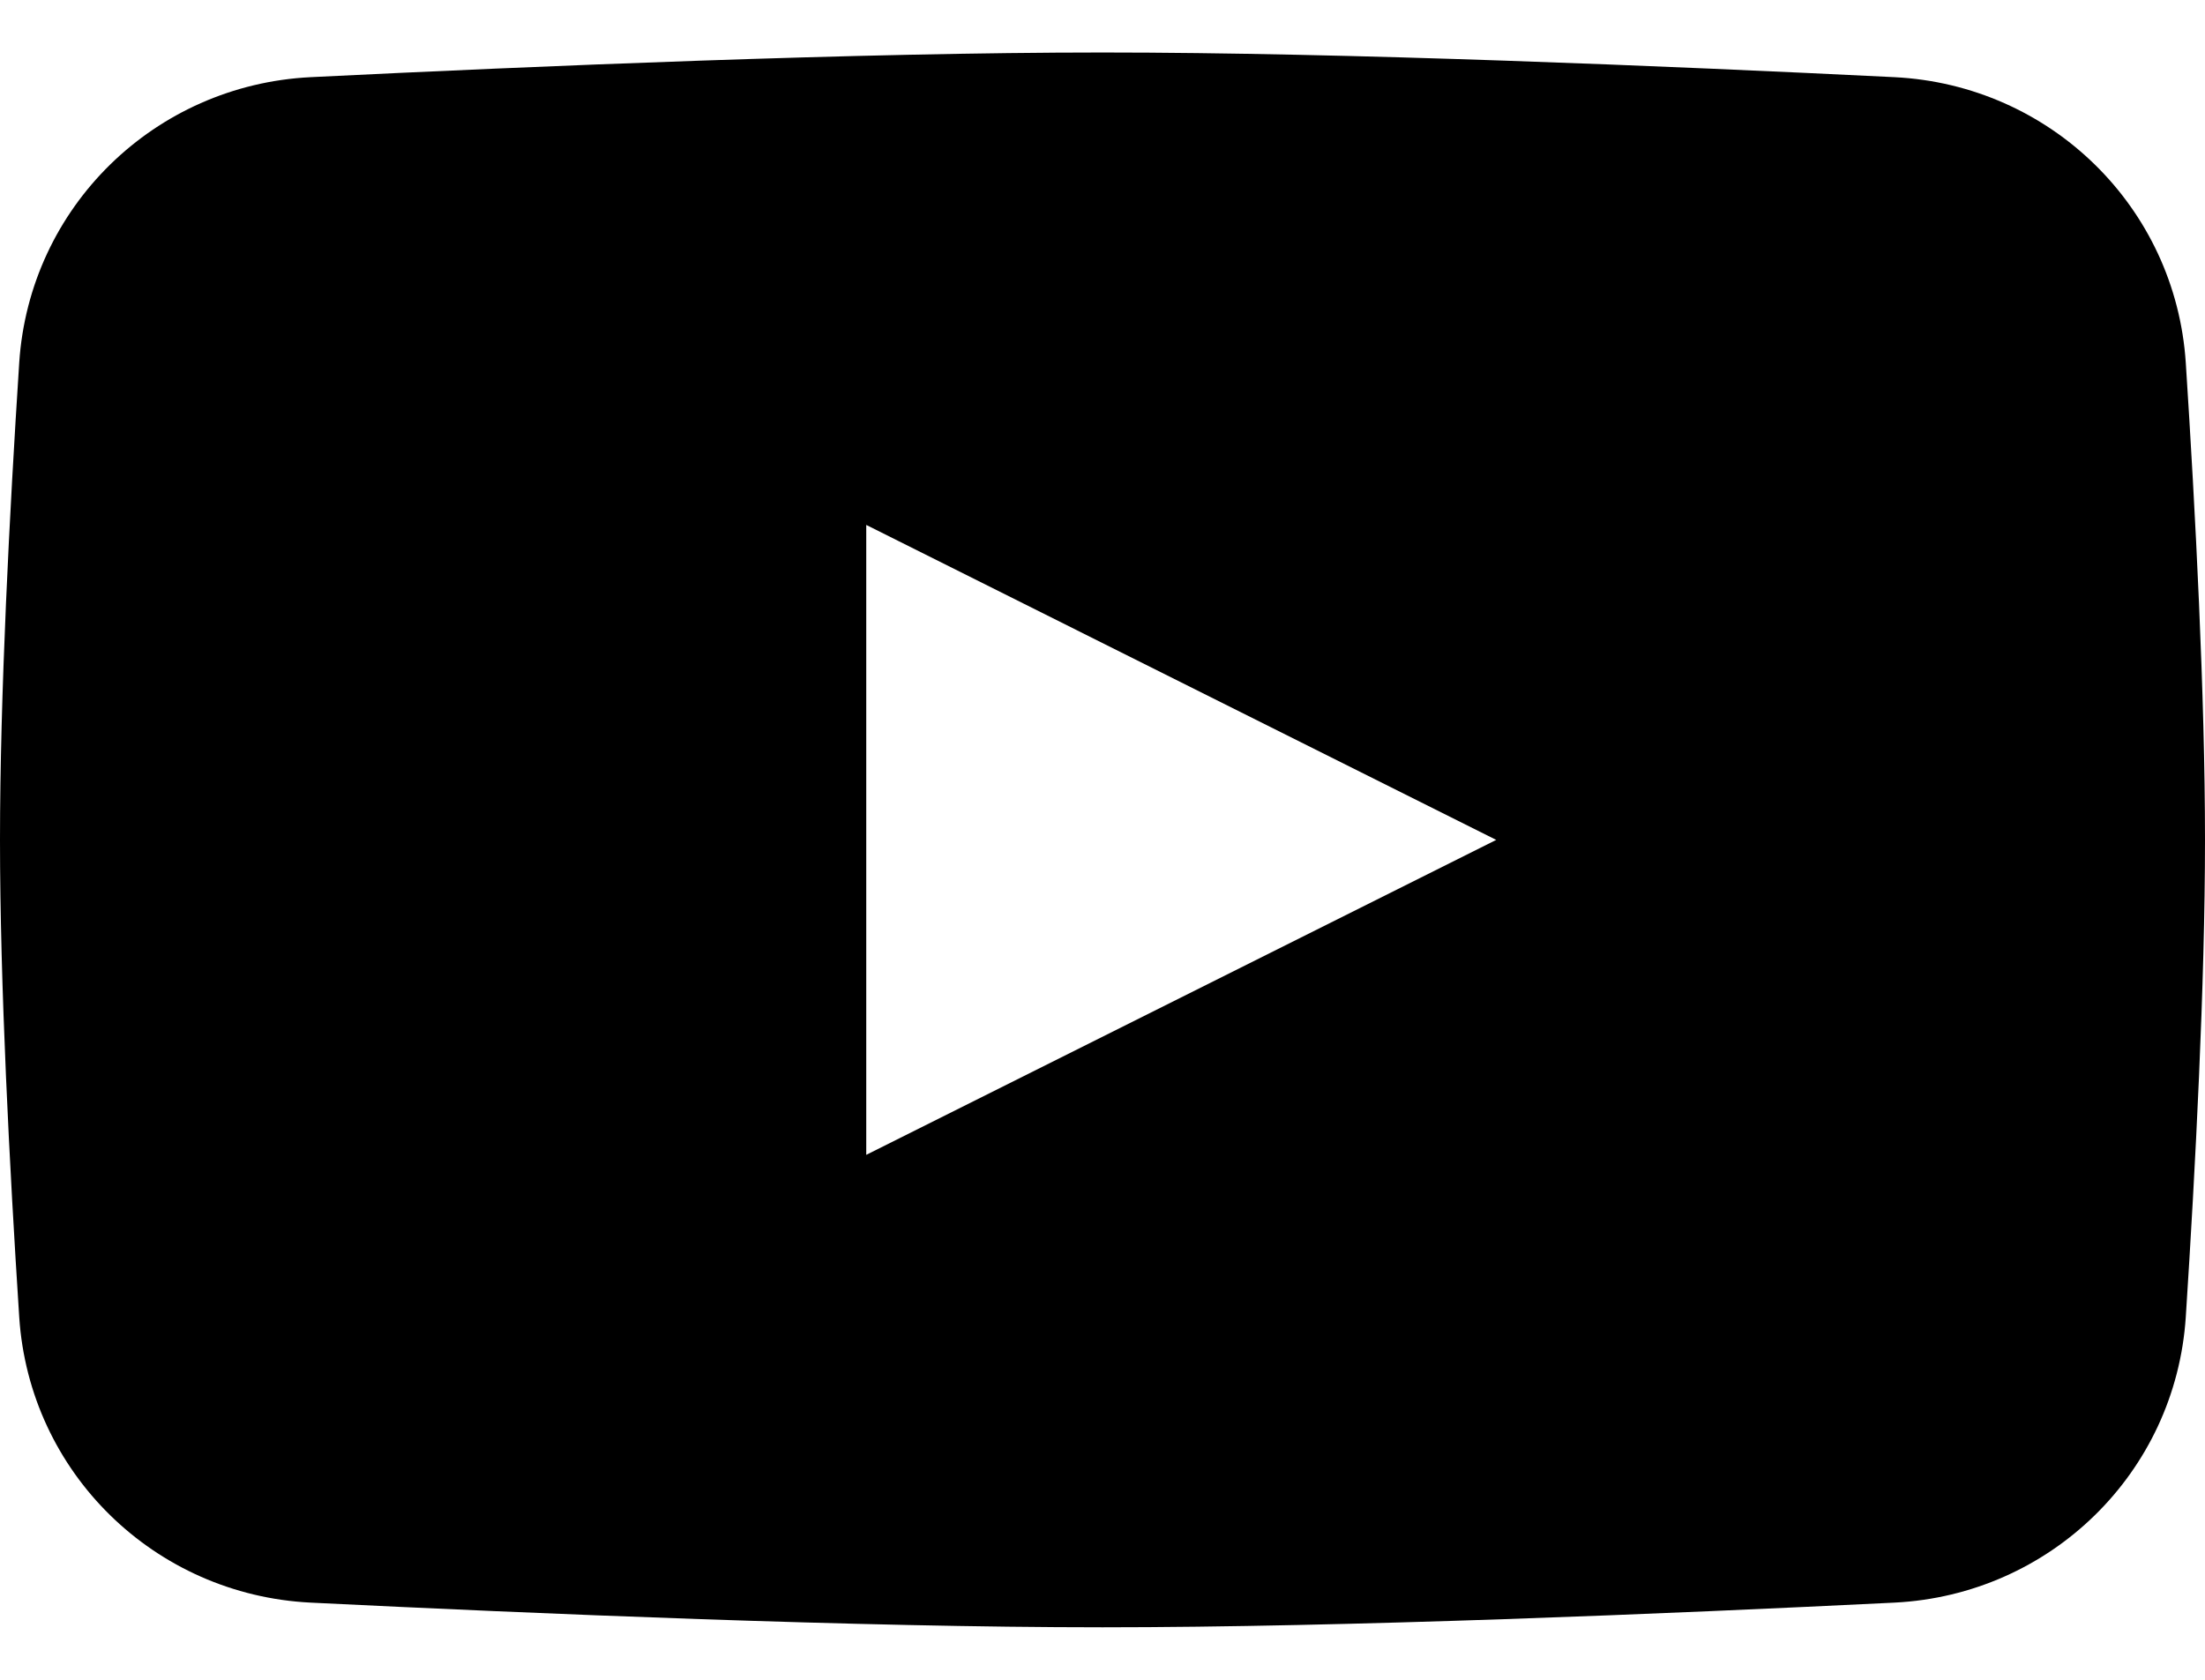 <svg width="21" height="16" viewBox="0 0 21 16" fill="none" xmlns="http://www.w3.org/2000/svg">
<path fill-rule="evenodd" clip-rule="evenodd" d="M2.958 0.735C1.473 0.809 0.28 1.972 0.183 3.456C0.091 4.878 0 6.627 0 8C0 9.373 0.091 11.122 0.183 12.544C0.28 14.028 1.473 15.191 2.958 15.265C5.109 15.371 8.184 15.5 10.5 15.5C12.816 15.5 15.891 15.371 18.042 15.265C19.527 15.191 20.72 14.028 20.817 12.544C20.909 11.122 21 9.373 21 8C21 6.627 20.909 4.878 20.817 3.456C20.72 1.972 19.527 0.809 18.042 0.735C15.891 0.629 12.816 0.5 10.5 0.5C8.184 0.5 5.109 0.629 2.958 0.735ZM14.25 8L8.25 11V5L14.25 8Z" fill="black"/>
</svg>
